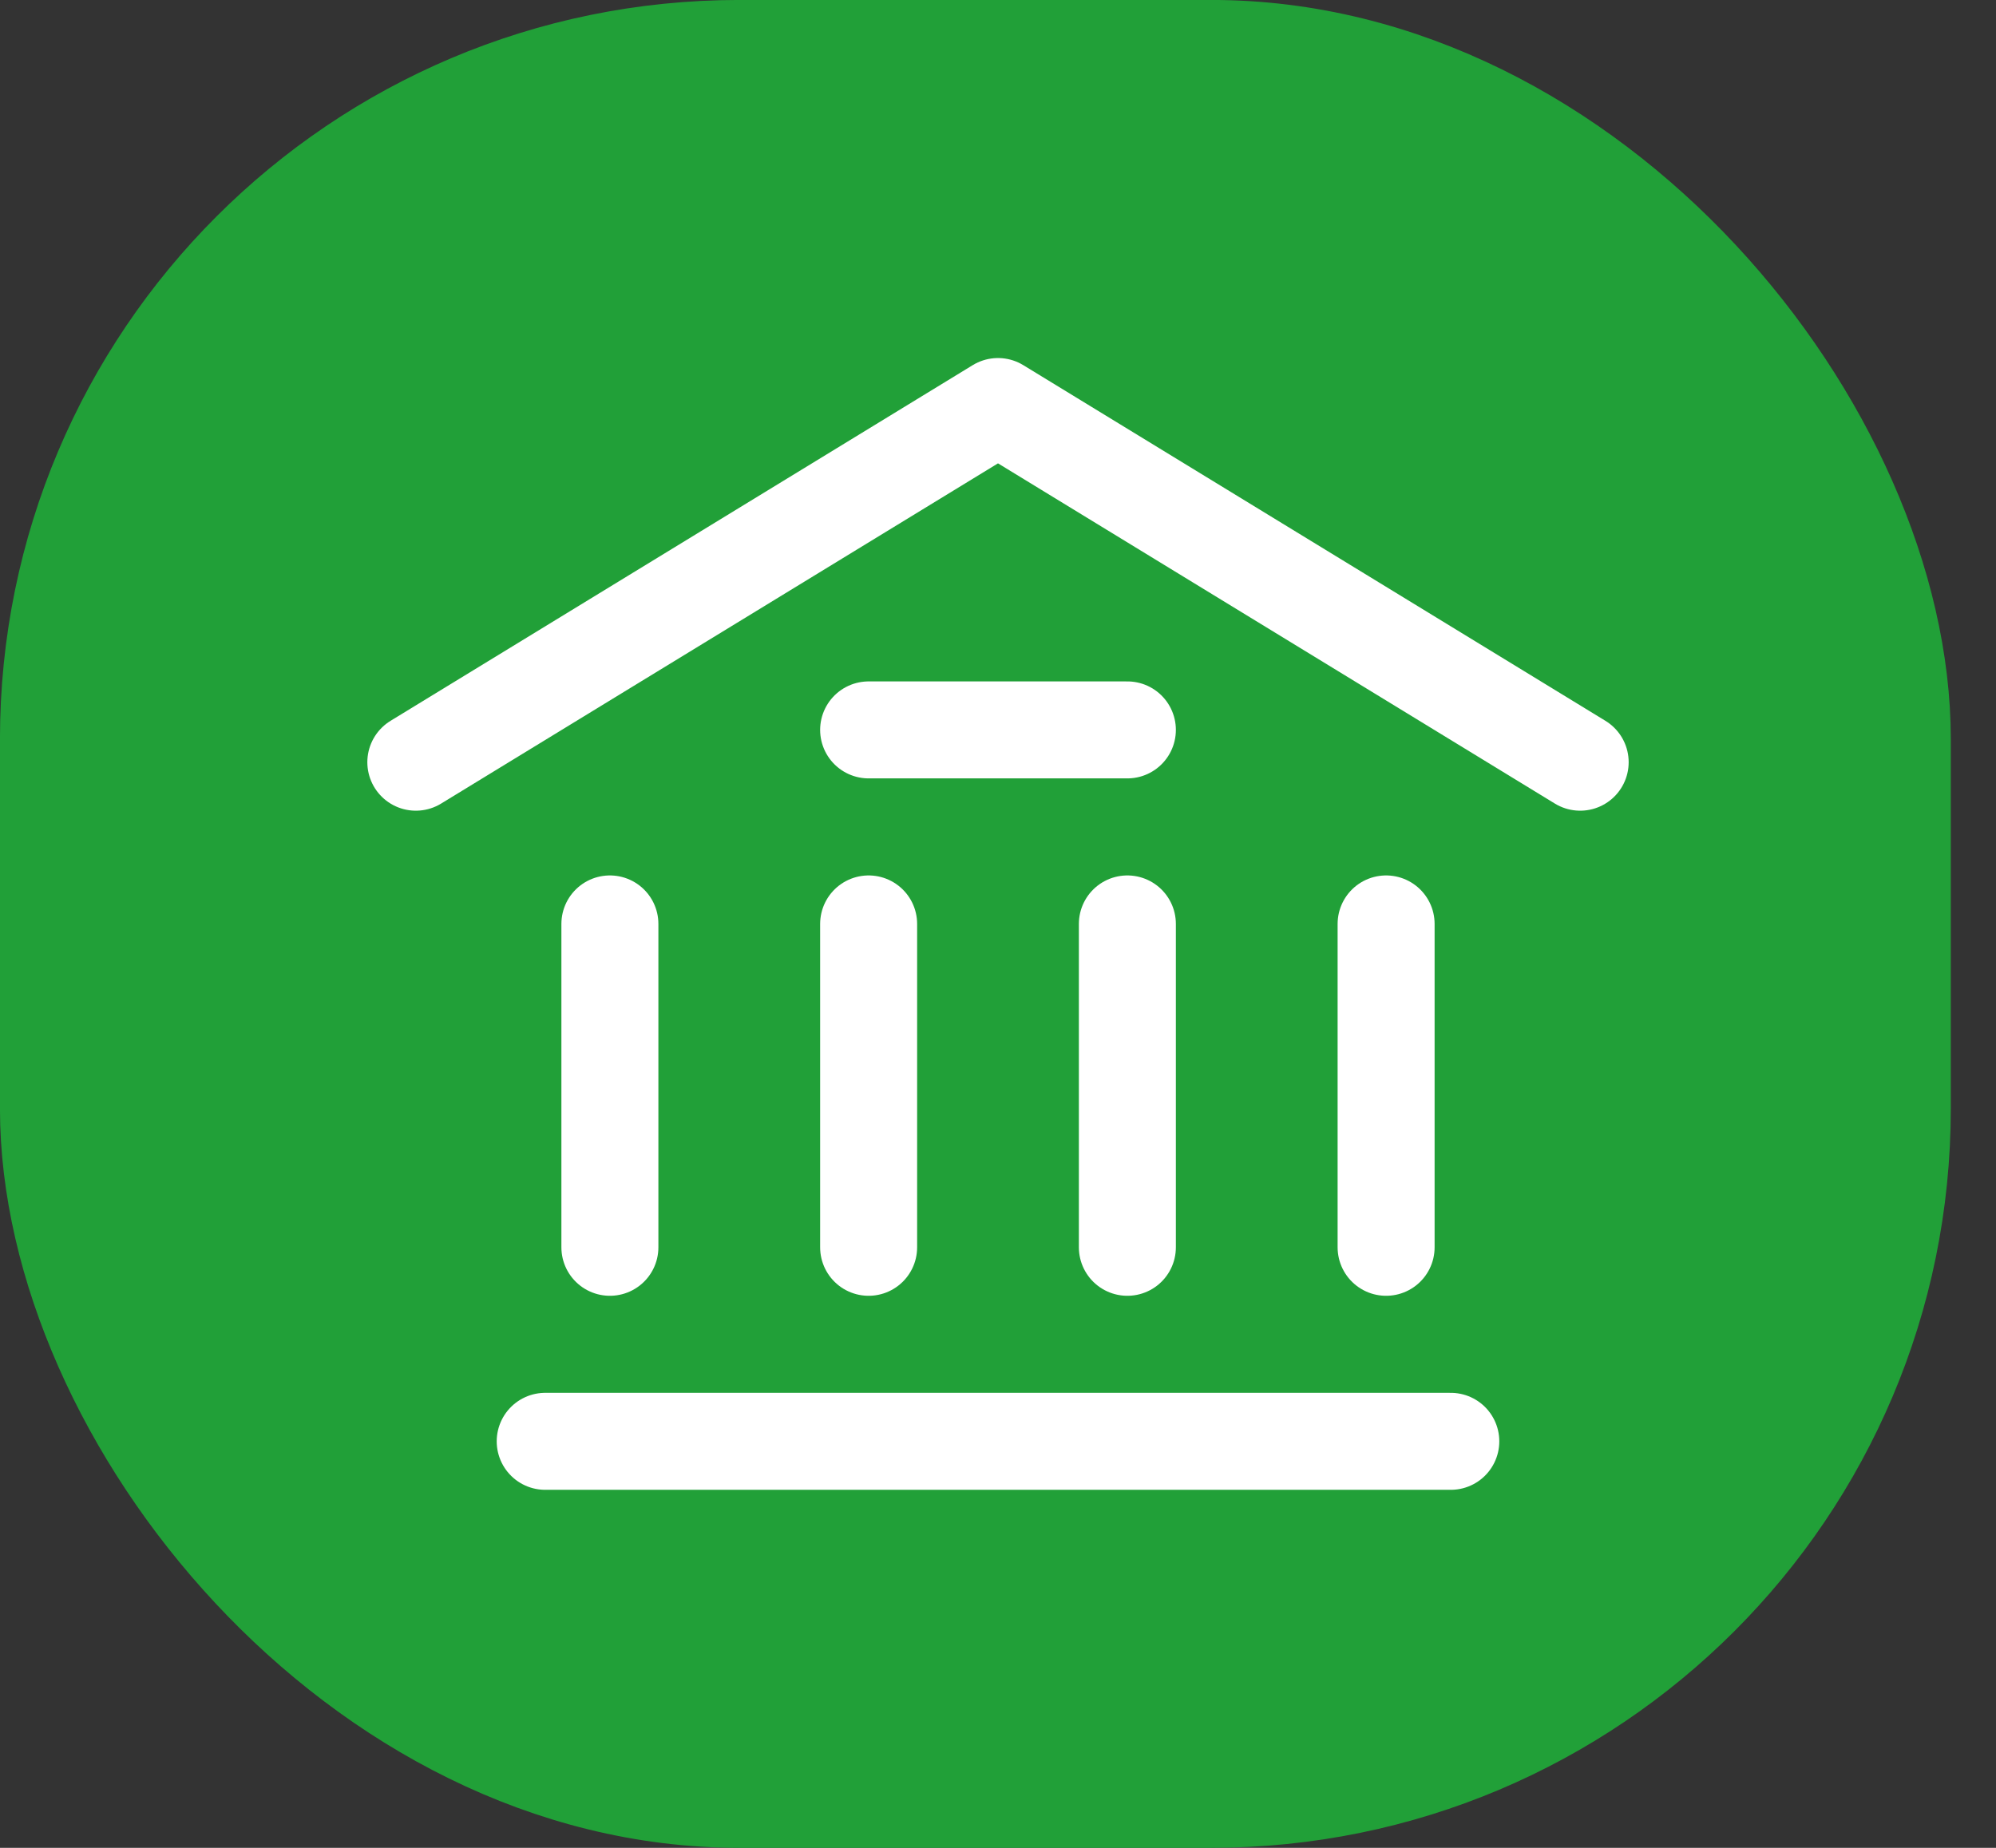 <?xml version="1.0" encoding="UTF-8"?> <svg xmlns="http://www.w3.org/2000/svg" width="27" height="25" viewBox="0 0 27 25" fill="none"><rect x="0" y="0" width="27" height="25" fill="#333333" stroke="none"/><rect x="0.694" y="0.694" width="25" height="23.611" rx="9.306" fill="#21A038" stroke="#21A038" stroke-width="1.389"></rect><path d="M5.625 10.312L13.5 5.5L21.375 10.312M7.375 19.5H19.625M11.75 9.875H15.25M8.25 16.875V12.5M11.75 16.875V12.5M15.25 16.875V12.5M18.75 16.875V12.5" stroke="white" stroke-width="1.312" stroke-linecap="round" stroke-linejoin="round"></path></svg> 